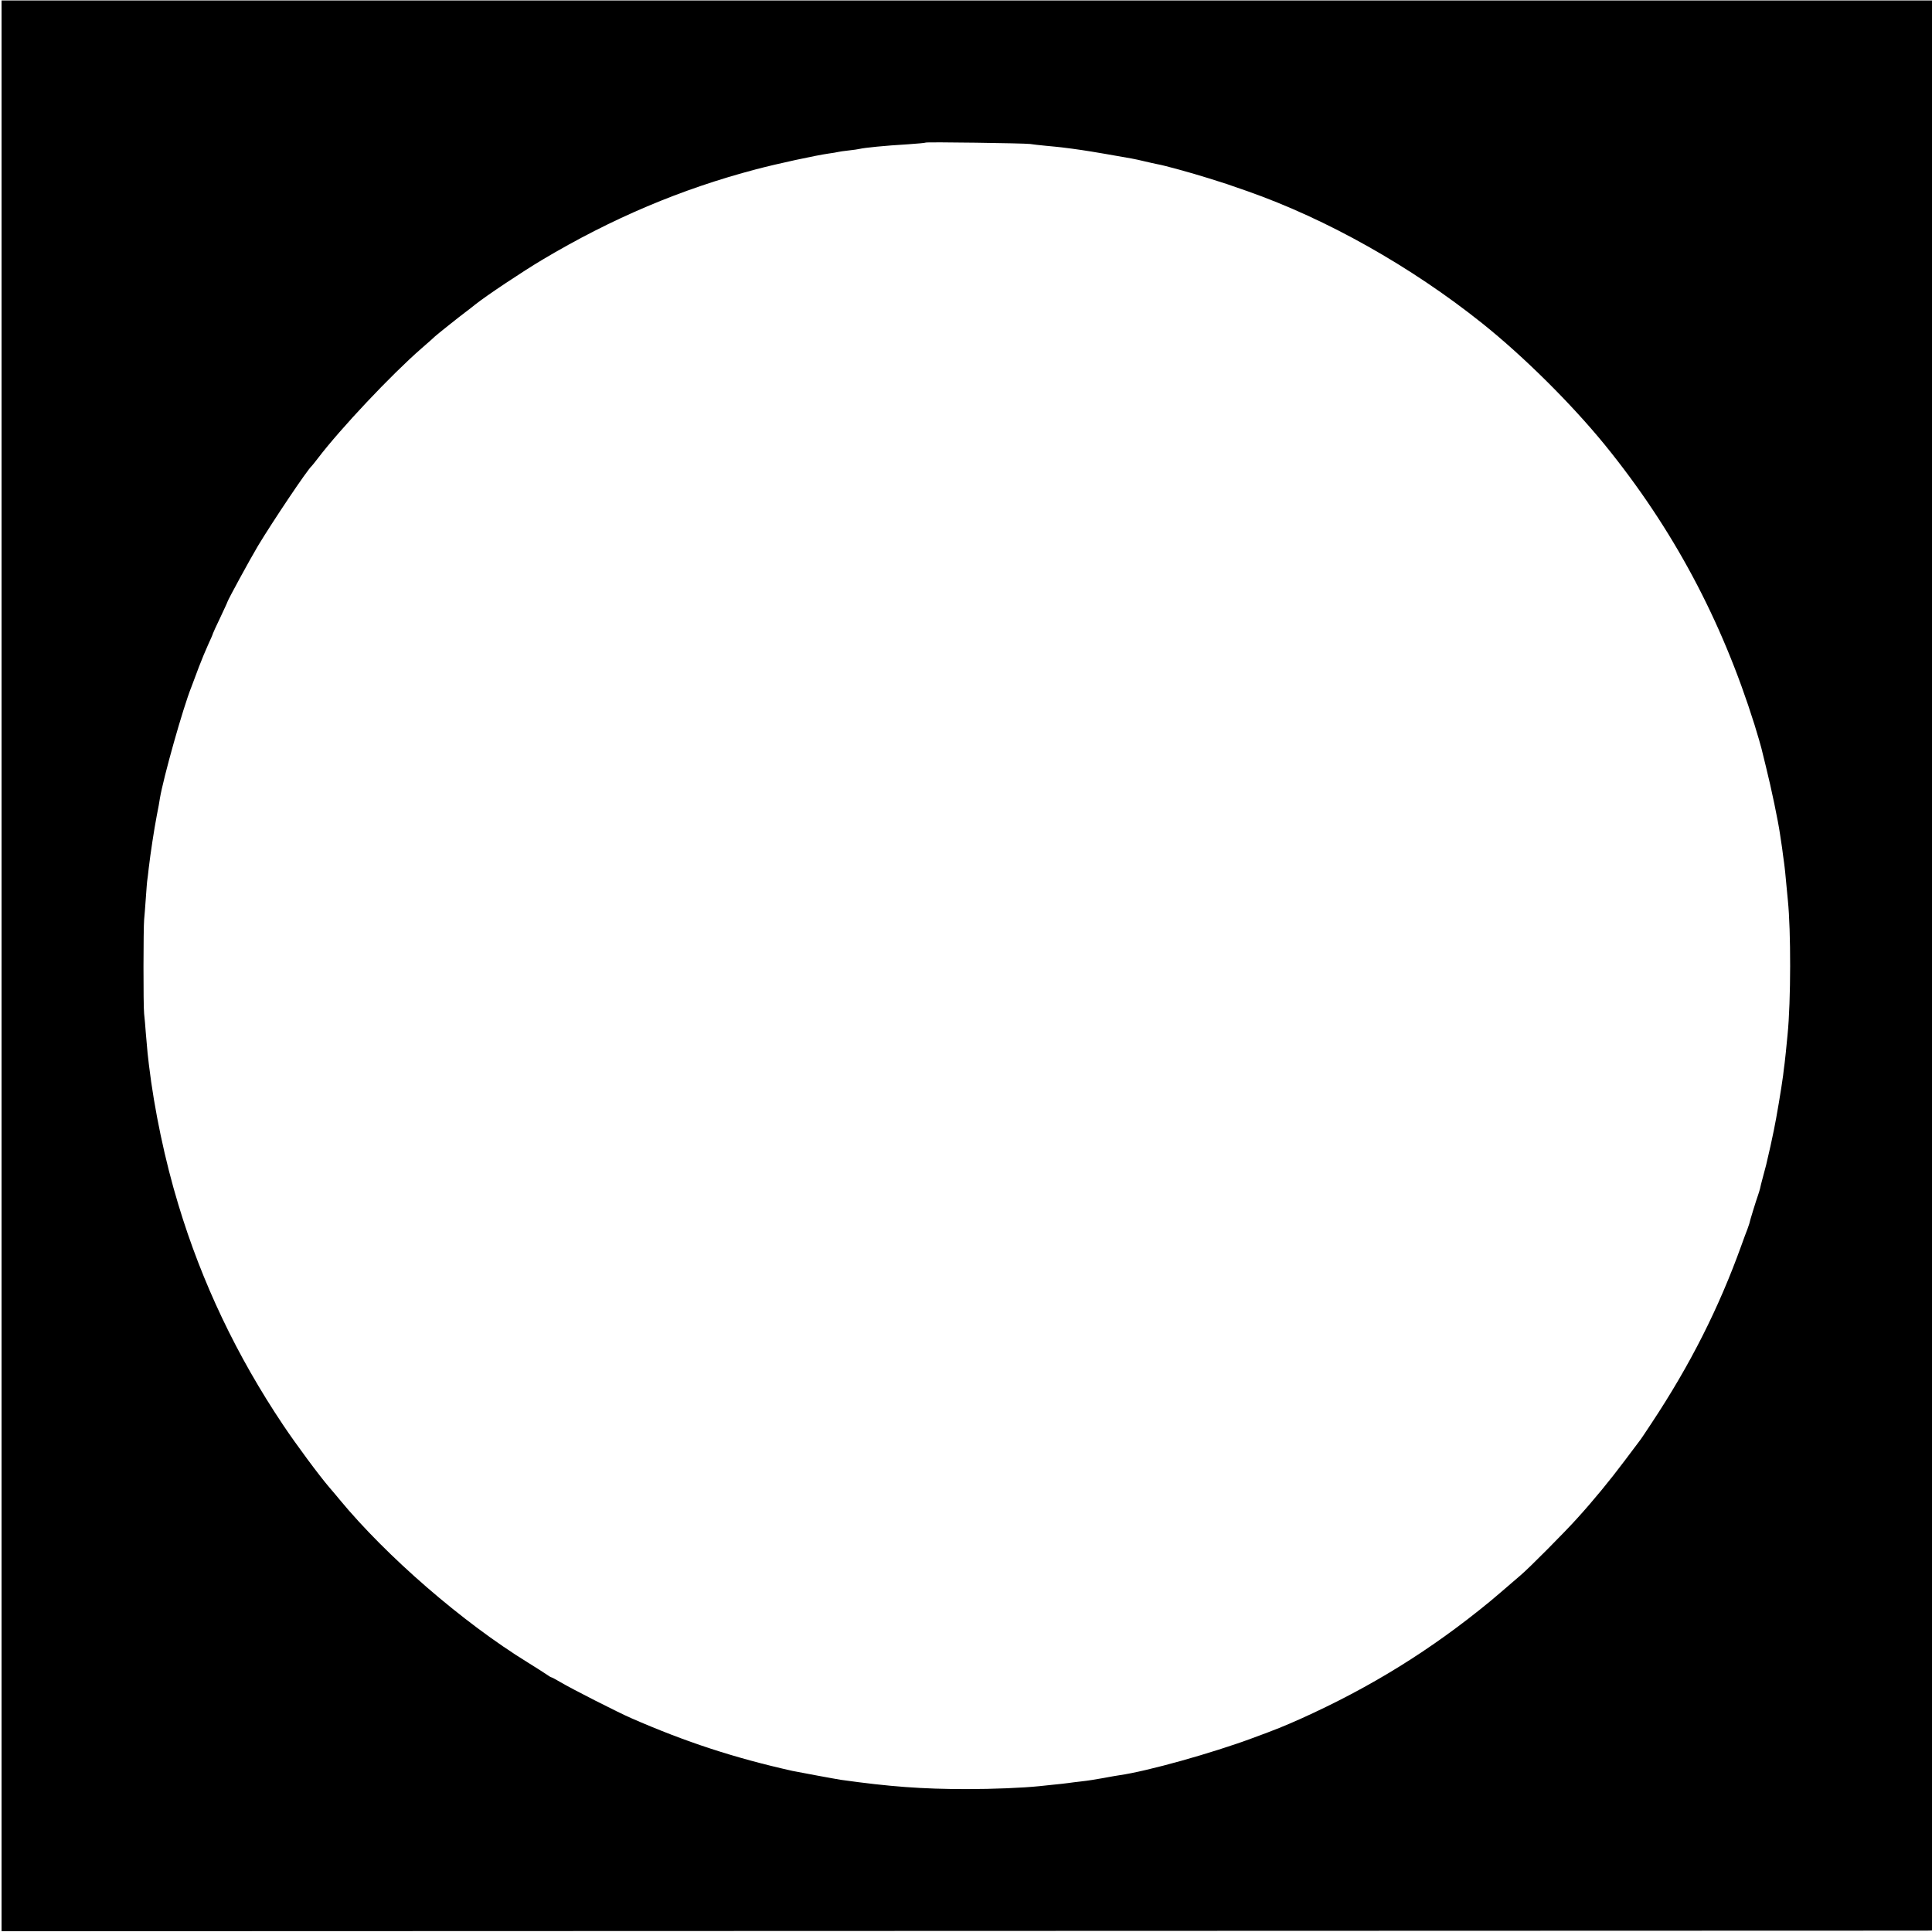 <?xml version="1.0" standalone="no"?>
<!DOCTYPE svg PUBLIC "-//W3C//DTD SVG 20010904//EN"
 "http://www.w3.org/TR/2001/REC-SVG-20010904/DTD/svg10.dtd">
<svg version="1.0" xmlns="http://www.w3.org/2000/svg"
 width="1252pt" height="1252pt" viewBox="0 0 1252 1252"
 preserveAspectRatio="xMidYMid meet">
<g transform="translate(0,1252) scale(0.1,-0.1)"
fill="#000000" stroke="none">
<path d="M10 6261 l0 -6256 6222 2 c3423 1 6238 2 6256 2 l32 1 0 6253 0 6254
-6255 0 -6255 0 0 -6256z m6665 5326 c17 -3 64 -8 105 -12 41 -4 86 -8 100
-10 105 -13 152 -20 275 -41 192 -33 192 -33 260 -49 33 -8 71 -16 85 -19 43
-7 220 -56 335 -92 135 -43 127 -40 145 -47 8 -3 55 -19 104 -36 515 -181
1060 -488 1521 -856 269 -215 577 -521 795 -788 442 -544 756 -1132 970 -1814
22 -72 42 -140 44 -150 2 -10 15 -63 29 -118 36 -144 80 -356 92 -440 3 -23 7
-50 9 -60 2 -11 7 -47 11 -80 5 -33 9 -67 10 -75 1 -8 6 -53 10 -100 4 -47 9
-98 11 -115 20 -193 20 -652 -2 -870 -9 -97 -15 -150 -19 -185 -3 -19 -7 -55
-10 -80 -11 -83 -43 -274 -60 -355 -23 -110 -22 -104 -35 -160 -6 -27 -13 -57
-15 -65 -2 -8 -11 -42 -20 -75 -9 -33 -18 -69 -20 -80 -3 -11 -9 -31 -14 -45
-9 -24 -54 -169 -55 -180 -1 -3 -6 -18 -12 -35 -7 -16 -24 -64 -39 -105 -146
-406 -332 -775 -584 -1155 -36 -55 -71 -107 -78 -115 -6 -8 -48 -64 -94 -125
-96 -128 -201 -256 -308 -374 -76 -85 -314 -325 -368 -370 -101 -87 -173 -149
-194 -166 -385 -317 -776 -559 -1234 -765 -101 -45 -157 -68 -307 -123 -264
-98 -682 -215 -863 -241 -23 -4 -52 -8 -65 -11 -25 -5 -55 -10 -115 -20 -16
-3 -50 -7 -75 -10 -25 -3 -61 -7 -80 -10 -19 -3 -60 -7 -90 -10 -30 -3 -73 -8
-95 -10 -107 -11 -298 -19 -470 -19 -289 0 -502 16 -815 60 -34 5 -276 50
-315 58 -375 84 -691 187 -1045 342 -83 36 -388 191 -458 233 -29 17 -55 31
-58 31 -3 0 -17 8 -32 19 -15 10 -69 45 -121 77 -424 261 -917 689 -1221 1057
-14 17 -42 51 -64 76 -68 79 -218 282 -301 406 -301 449 -527 924 -679 1428
-87 286 -156 615 -191 907 -7 57 -9 74 -20 205 -3 44 -8 100 -11 125 -6 53 -5
559 0 610 2 19 7 82 11 140 4 57 8 111 10 120 1 8 6 42 9 75 11 94 35 252 52
340 9 44 18 94 20 110 22 133 150 589 205 725 9 25 31 82 48 128 17 45 45 112
61 147 17 36 30 67 30 70 0 2 21 48 47 102 25 54 47 100 47 103 3 13 145 274
198 363 94 156 321 495 348 517 3 3 21 25 40 50 148 194 474 540 670 711 47
41 87 76 90 80 7 7 158 128 200 159 18 14 45 34 59 46 74 59 307 214 436 291
452 269 899 458 1385 586 136 36 386 90 470 102 25 3 52 8 60 10 8 2 40 7 70
10 30 3 62 8 70 10 34 8 162 21 315 30 61 4 112 9 114 11 5 5 639 -4 676 -9z"/>
</g>
</svg>
